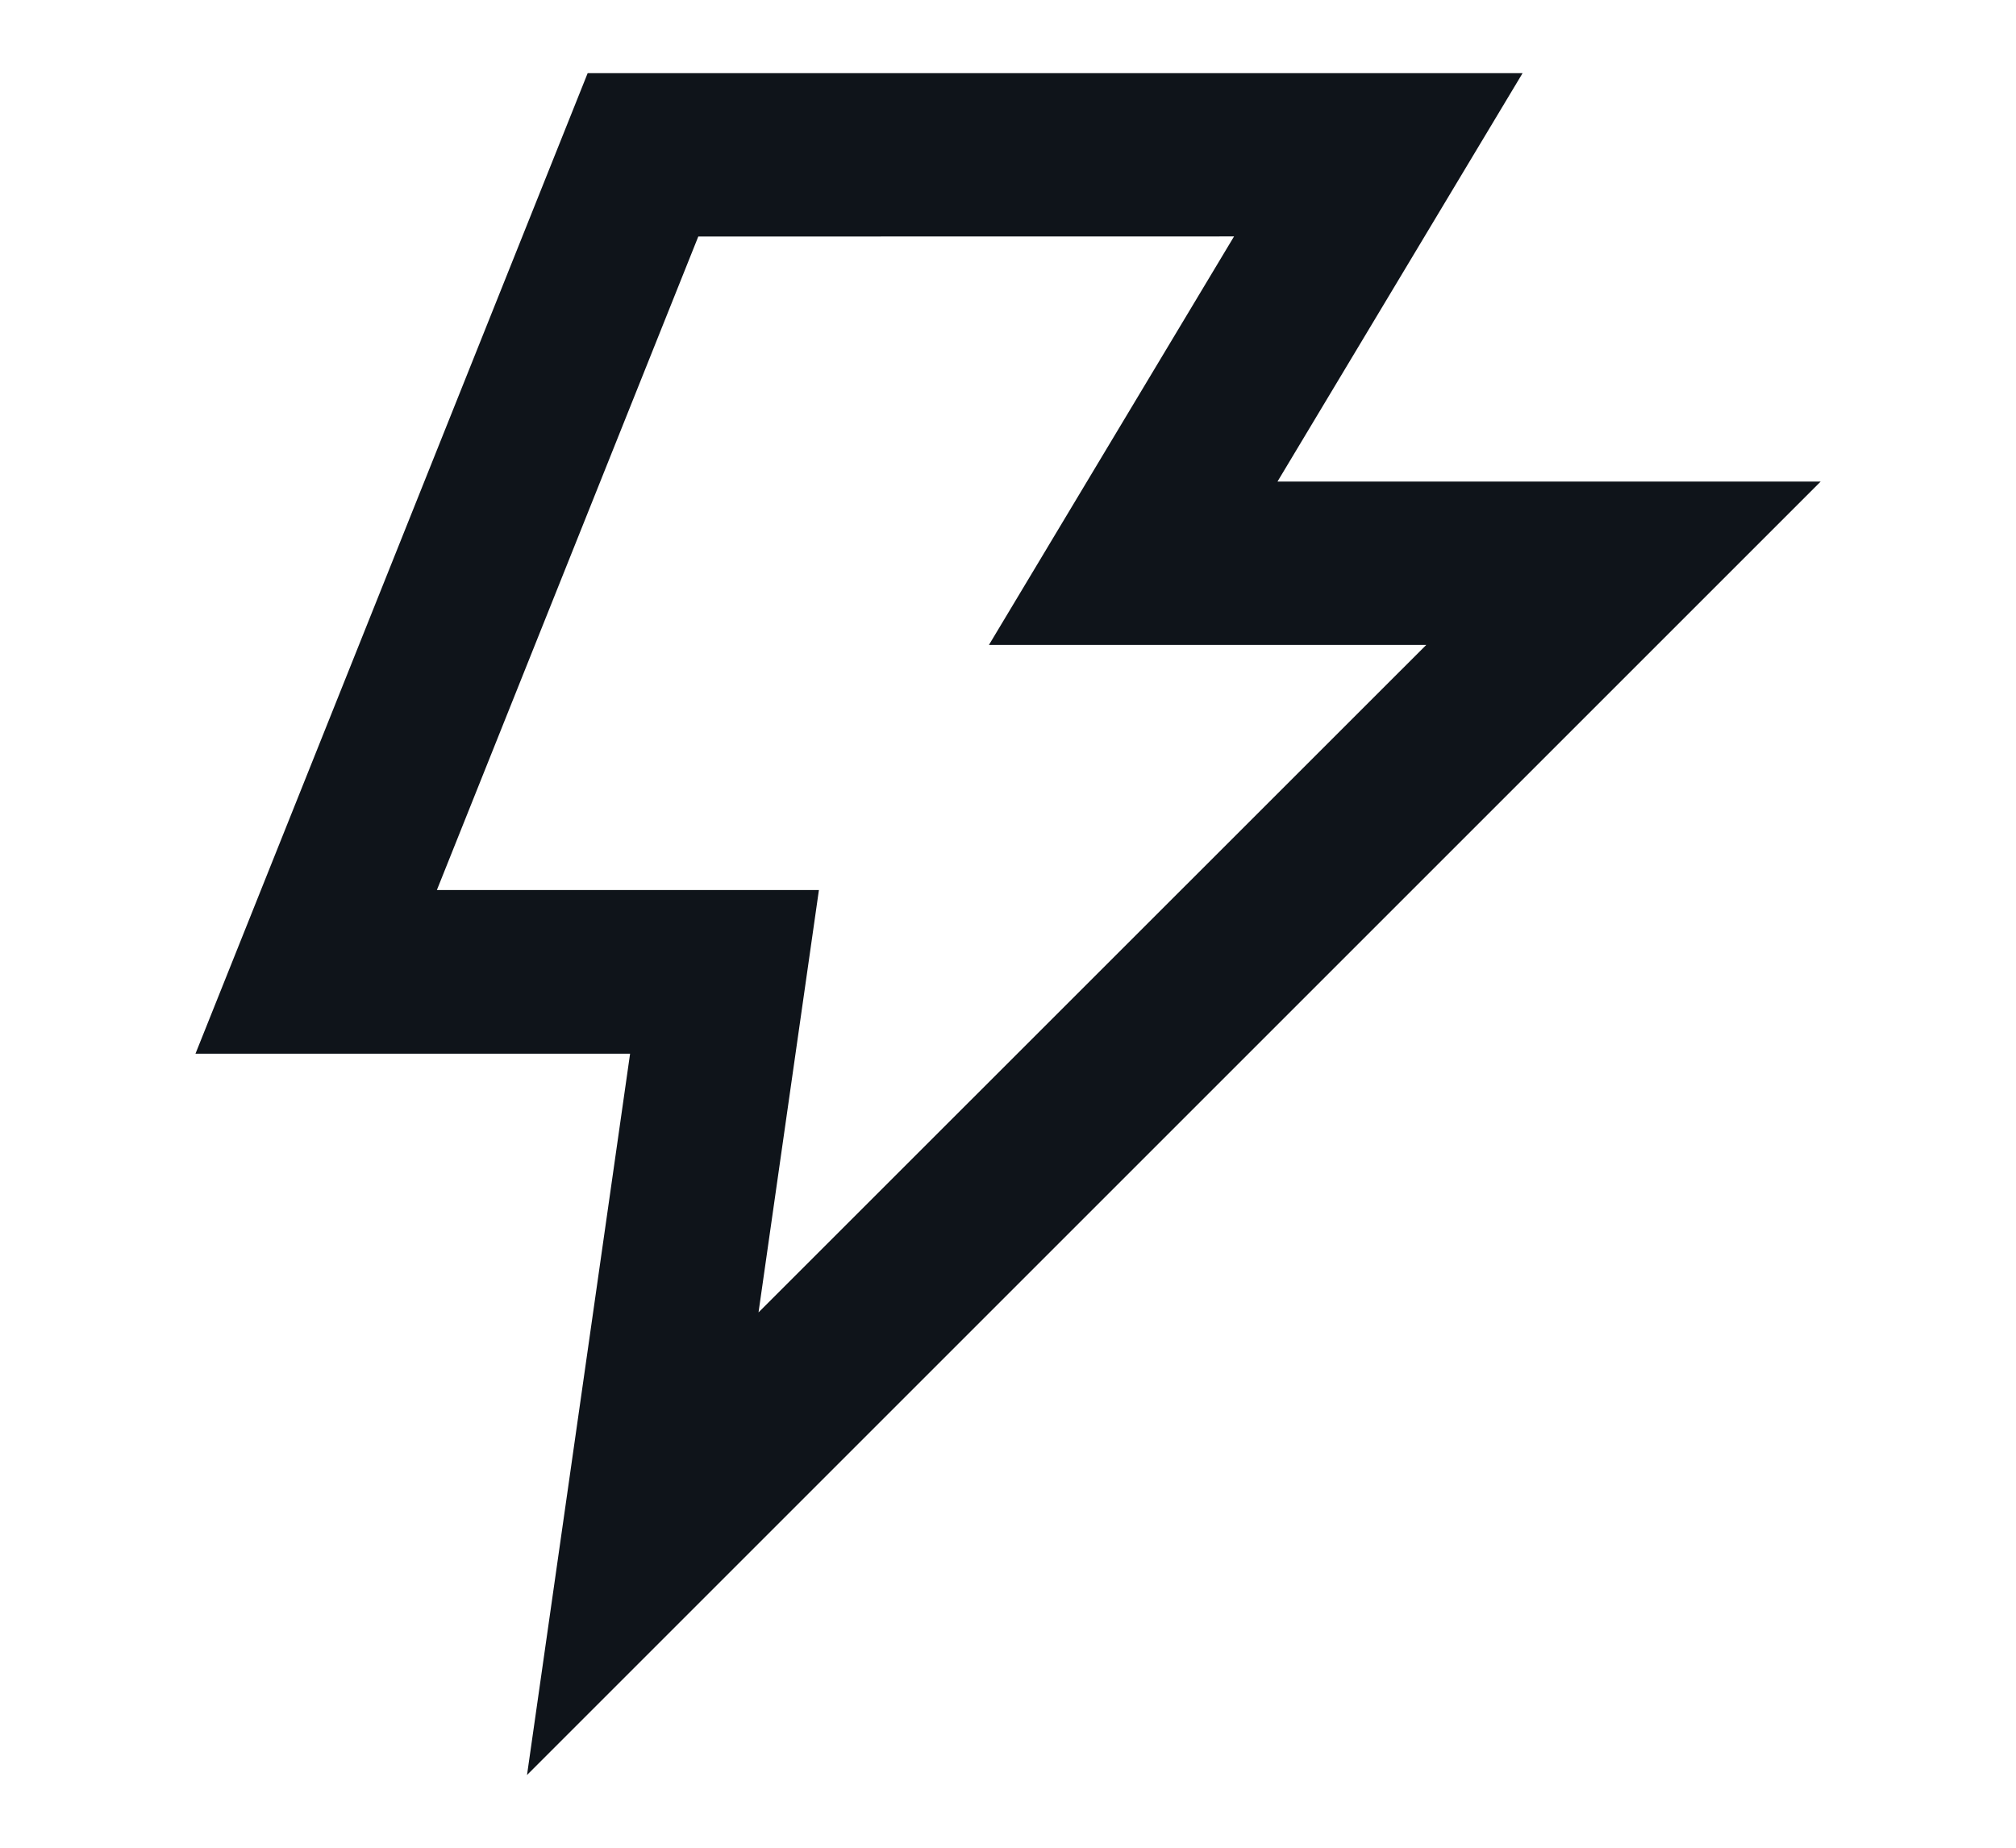 <svg xmlns="http://www.w3.org/2000/svg" width="24" height="22" viewBox="0 0 24 22"><defs><clipPath id="a"><path data-name="長方形 87" transform="translate(2096.14 -374)" fill="#0f141a" stroke="#707070" d="M0 0h24v22H0z"/></clipPath></defs><g data-name="マスクグループ 9" transform="translate(-2096.14 374)" clip-path="url(#a)"><path data-name="パス 73885" d="M2103.136-373.129h11.13l-2.918 4.863h6.466l-15.4 15.4 1.227-8.588h-5.174Zm1.317 1.945-3.112 7.781h4.548l-.719 5.029 7.949-7.947h-5.206l2.918-4.864Z" fill="#0f141a"/></g></svg>